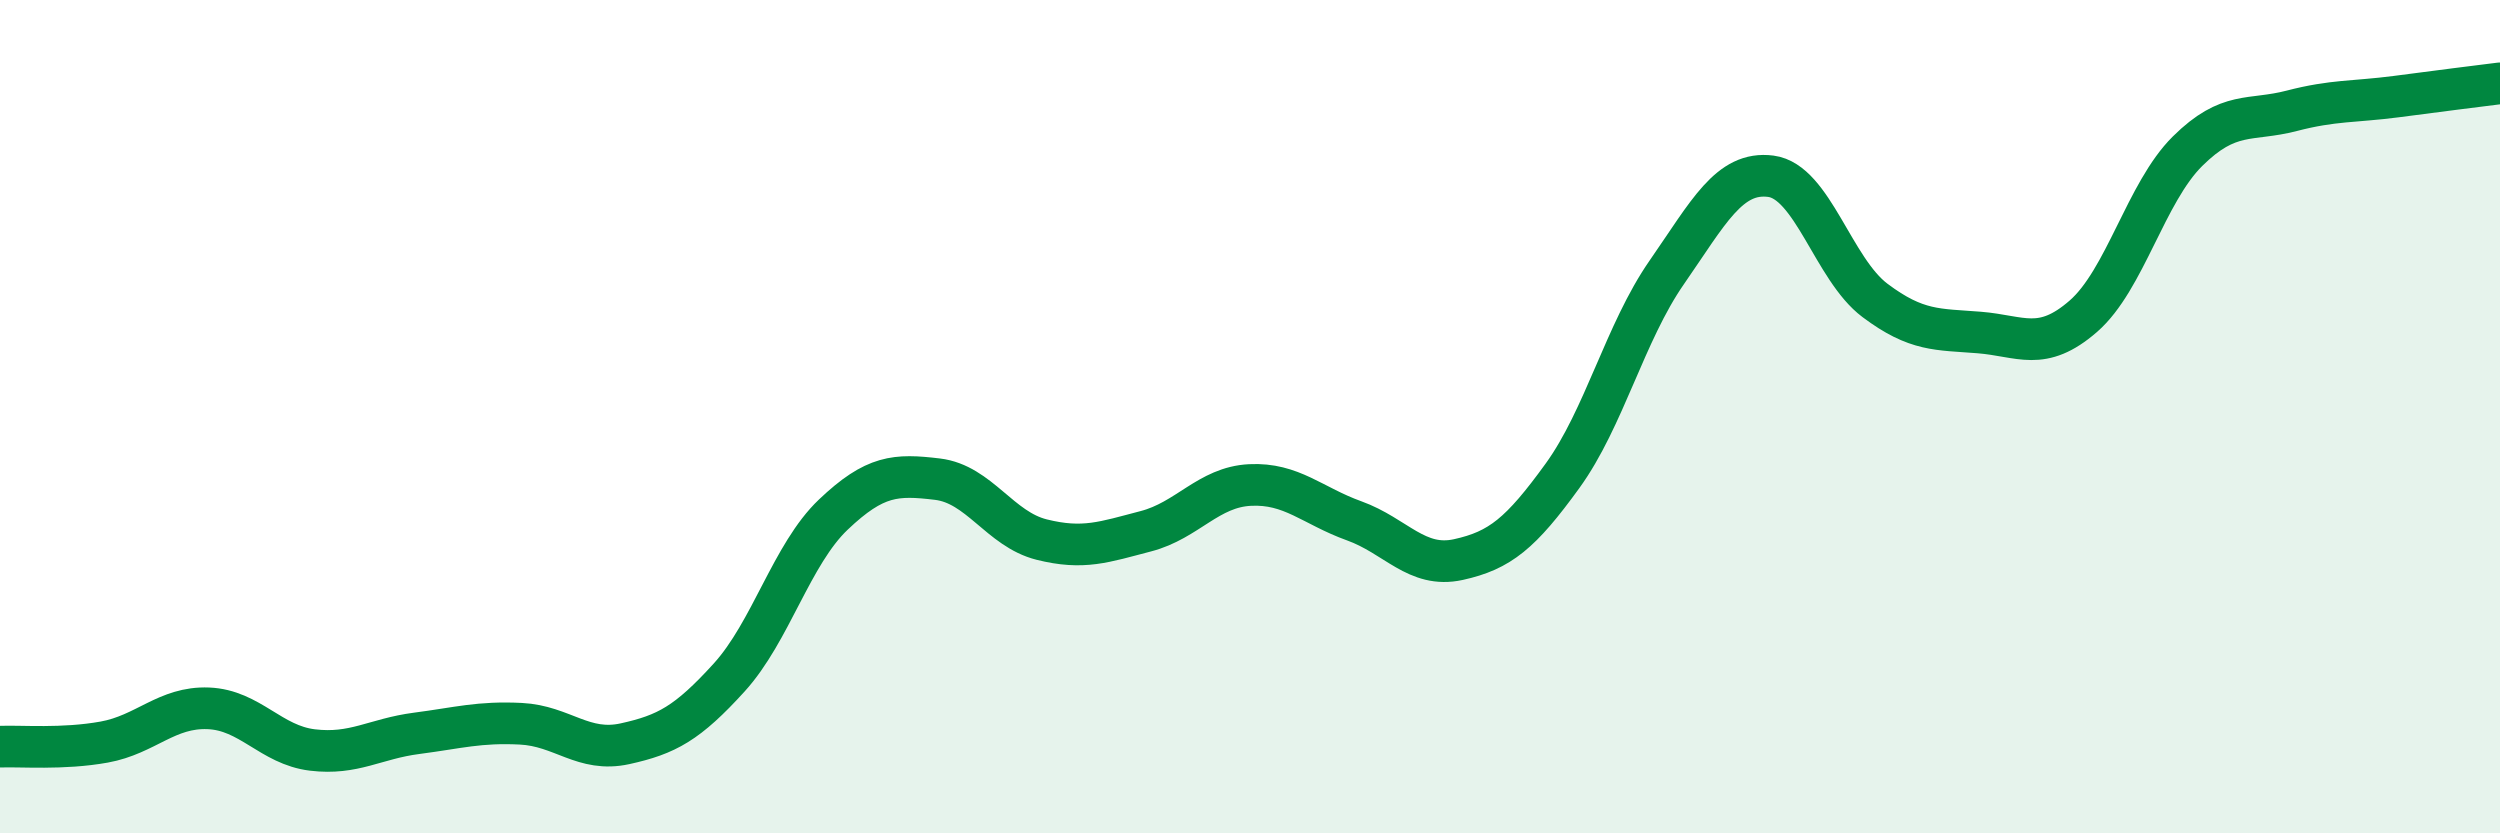 
    <svg width="60" height="20" viewBox="0 0 60 20" xmlns="http://www.w3.org/2000/svg">
      <path
        d="M 0,17.92 C 0.5,17.9 1.5,17.99 2.5,17.81 C 3.5,17.63 4,16.96 5,17 C 6,17.04 6.5,17.88 7.5,18 C 8.5,18.12 9,17.73 10,17.6 C 11,17.47 11.5,17.32 12.5,17.37 C 13.5,17.42 14,18.07 15,17.85 C 16,17.63 16.5,17.36 17.5,16.26 C 18.5,15.16 19,13.3 20,12.35 C 21,11.4 21.5,11.38 22.5,11.5 C 23.5,11.62 24,12.7 25,12.95 C 26,13.2 26.5,13.01 27.5,12.75 C 28.5,12.49 29,11.69 30,11.64 C 31,11.59 31.5,12.14 32.5,12.5 C 33.5,12.86 34,13.65 35,13.43 C 36,13.21 36.5,12.8 37.5,11.42 C 38.5,10.04 39,7.98 40,6.54 C 41,5.1 41.5,4.1 42.5,4.23 C 43.5,4.36 44,6.46 45,7.21 C 46,7.96 46.5,7.9 47.5,7.98 C 48.5,8.06 49,8.46 50,7.59 C 51,6.72 51.5,4.62 52.5,3.63 C 53.5,2.64 54,2.92 55,2.66 C 56,2.4 56.5,2.45 57.5,2.32 C 58.5,2.19 59.5,2.06 60,2L60 20L0 20Z"
        fill="#008740"
        opacity="0.1"
        stroke-linecap="round"
        stroke-linejoin="round"
      />
      <path
        d="M 0,17.92 C 0.5,17.9 1.5,17.99 2.5,17.81 C 3.5,17.63 4,16.96 5,17 C 6,17.04 6.5,17.88 7.5,18 C 8.5,18.12 9,17.73 10,17.6 C 11,17.47 11.5,17.32 12.5,17.37 C 13.5,17.42 14,18.07 15,17.85 C 16,17.63 16.5,17.36 17.5,16.26 C 18.5,15.16 19,13.3 20,12.35 C 21,11.4 21.5,11.38 22.5,11.5 C 23.5,11.62 24,12.7 25,12.95 C 26,13.2 26.5,13.01 27.5,12.75 C 28.5,12.49 29,11.69 30,11.64 C 31,11.59 31.5,12.14 32.5,12.5 C 33.5,12.86 34,13.65 35,13.43 C 36,13.21 36.5,12.8 37.5,11.42 C 38.5,10.04 39,7.98 40,6.54 C 41,5.1 41.5,4.1 42.5,4.23 C 43.5,4.36 44,6.46 45,7.21 C 46,7.96 46.5,7.9 47.5,7.98 C 48.5,8.06 49,8.46 50,7.59 C 51,6.72 51.5,4.62 52.5,3.63 C 53.5,2.64 54,2.92 55,2.66 C 56,2.4 56.5,2.45 57.5,2.32 C 58.5,2.19 59.5,2.06 60,2"
        stroke="#008740"
        stroke-width="1"
        fill="none"
        stroke-linecap="round"
        stroke-linejoin="round"
      />
    </svg>
  